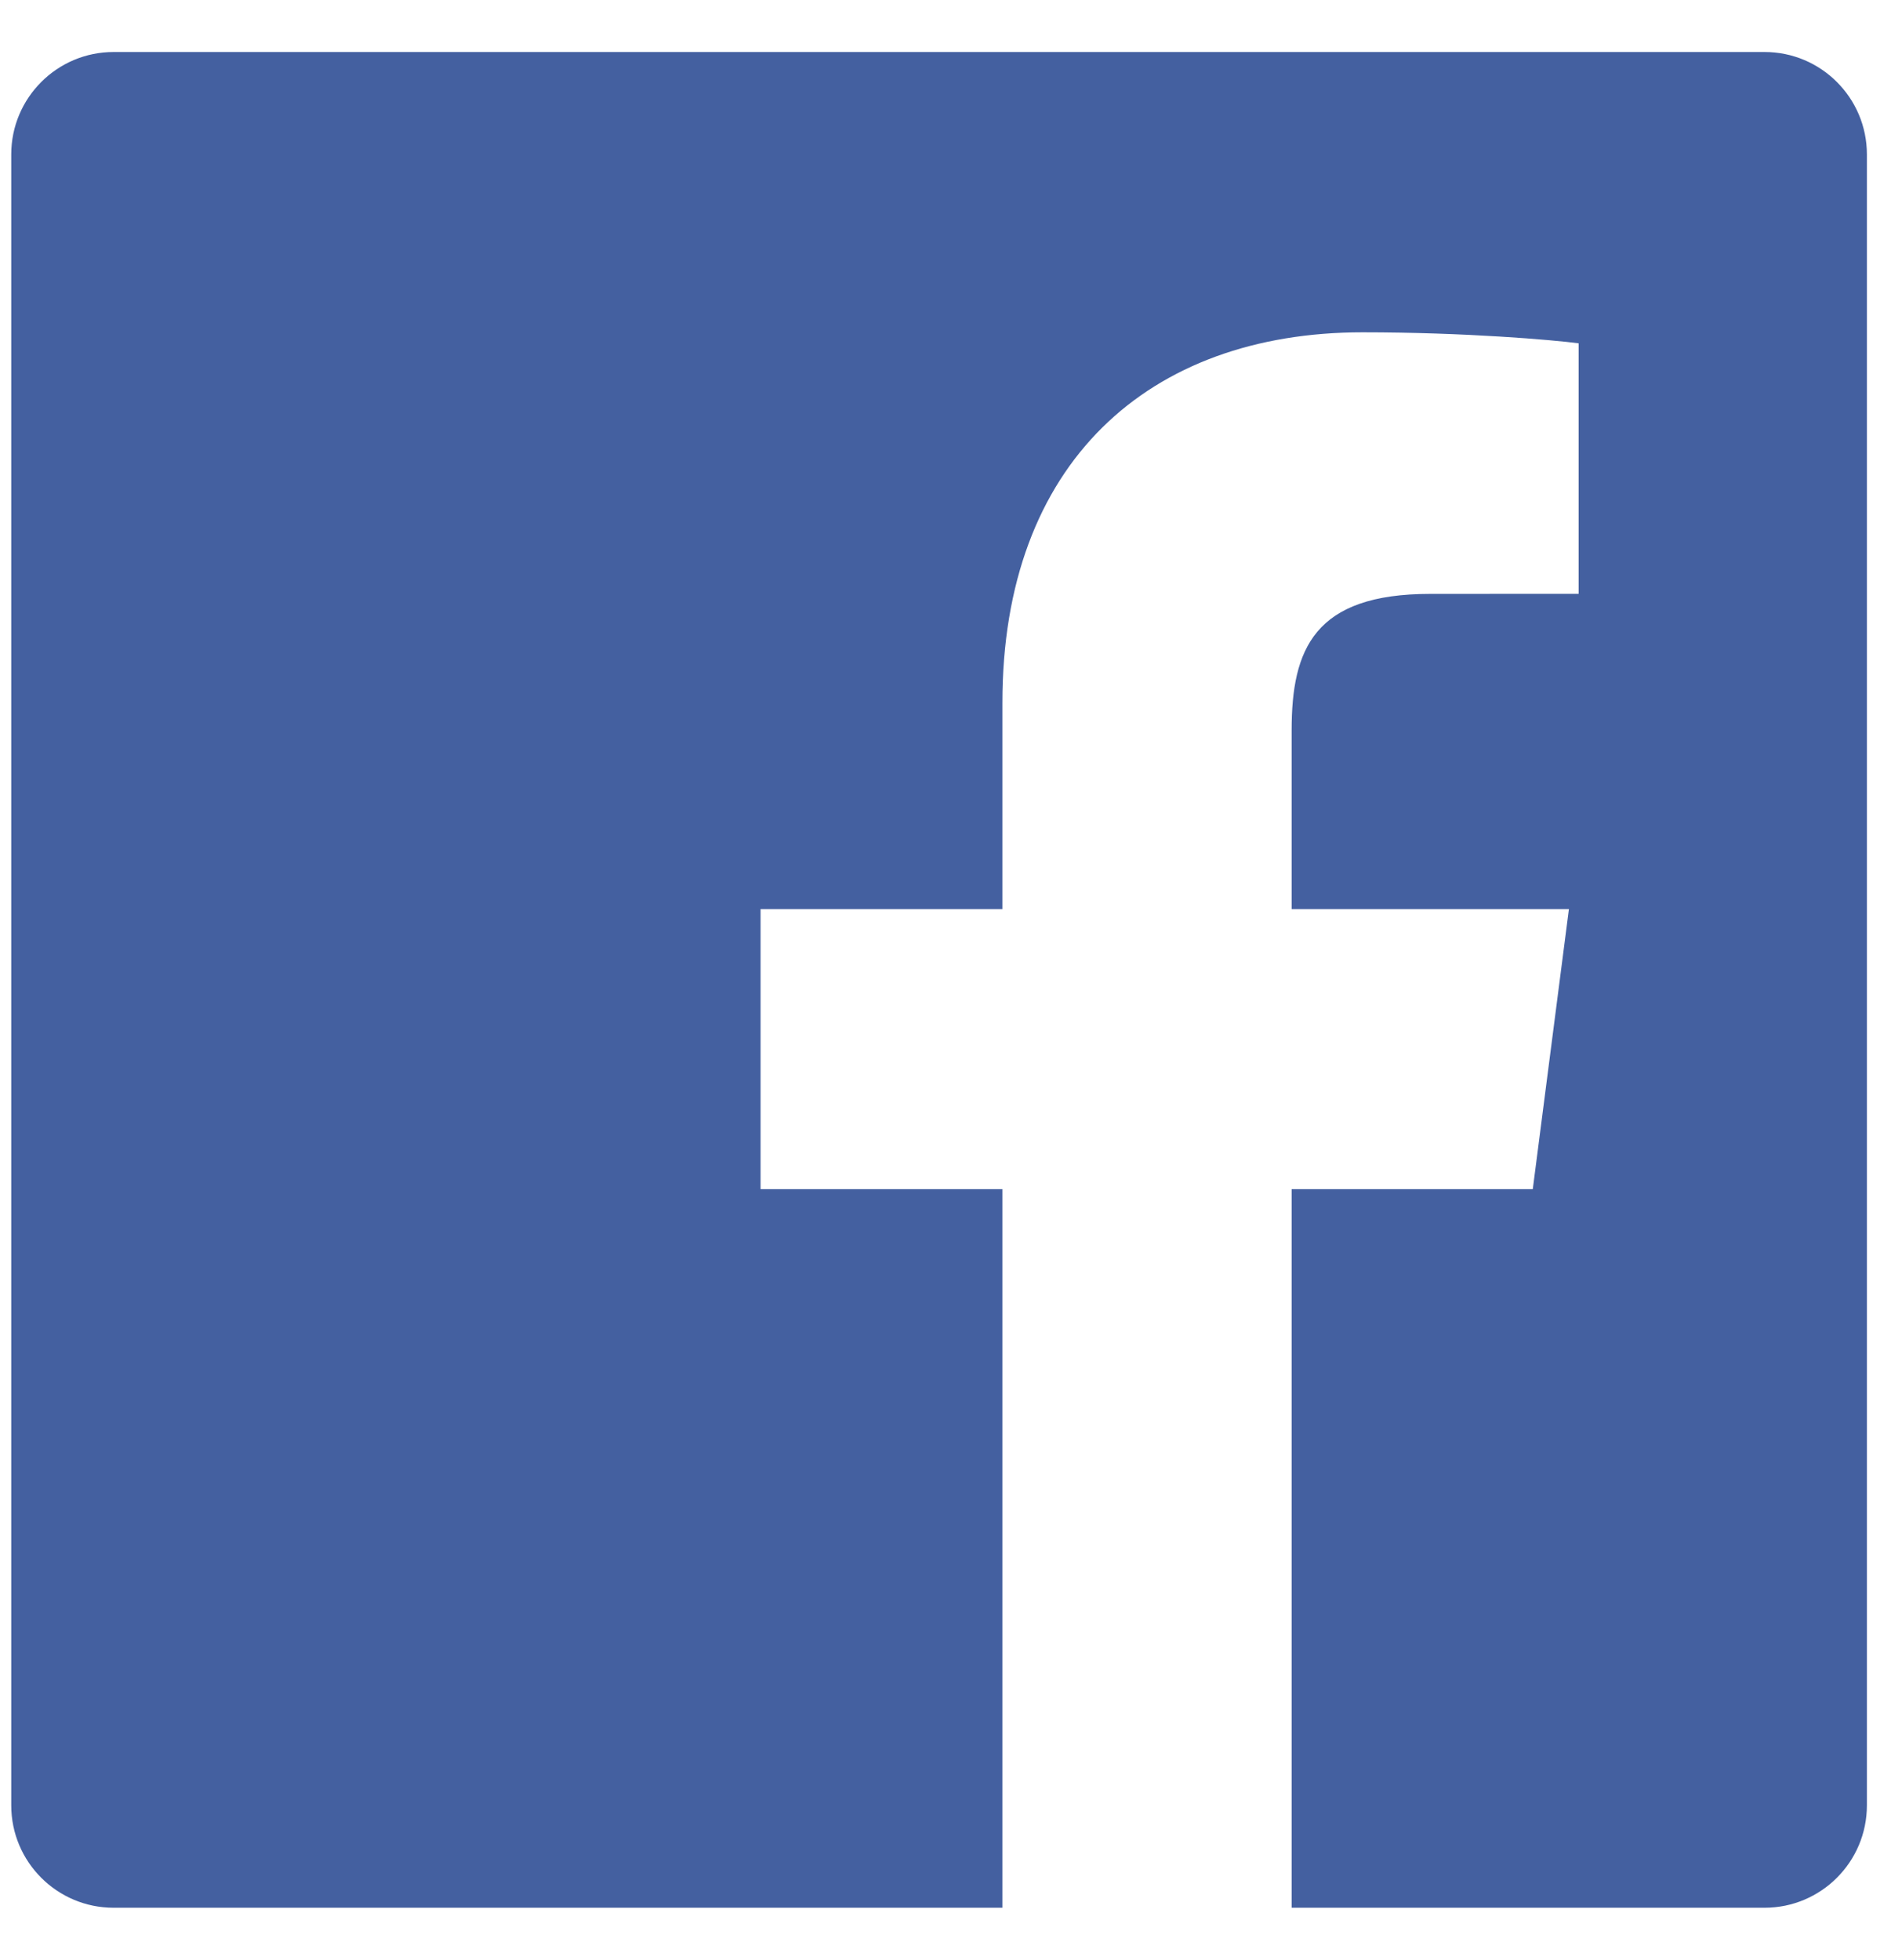 <svg width="33" height="34" viewBox="0 0 33 34" fill="none" xmlns="http://www.w3.org/2000/svg">
<path fill-rule="evenodd" clip-rule="evenodd" d="M17.392 33.097H1.972C0.991 33.097 0.195 32.302 0.195 31.32V2.679C0.195 1.698 0.991 0.902 1.972 0.902H30.614C31.595 0.902 32.391 1.698 32.391 2.679V31.32C32.391 32.302 31.595 33.097 30.614 33.097H22.41V20.63H26.594L27.221 15.771H22.41V12.669C22.41 11.262 22.8 10.303 24.817 10.303L27.39 10.302V5.956C26.945 5.897 25.418 5.765 23.641 5.765C19.931 5.765 17.392 8.029 17.392 12.188V15.771H13.196V20.63H17.392V33.097Z" fill="#4460A0"/>
</svg>
